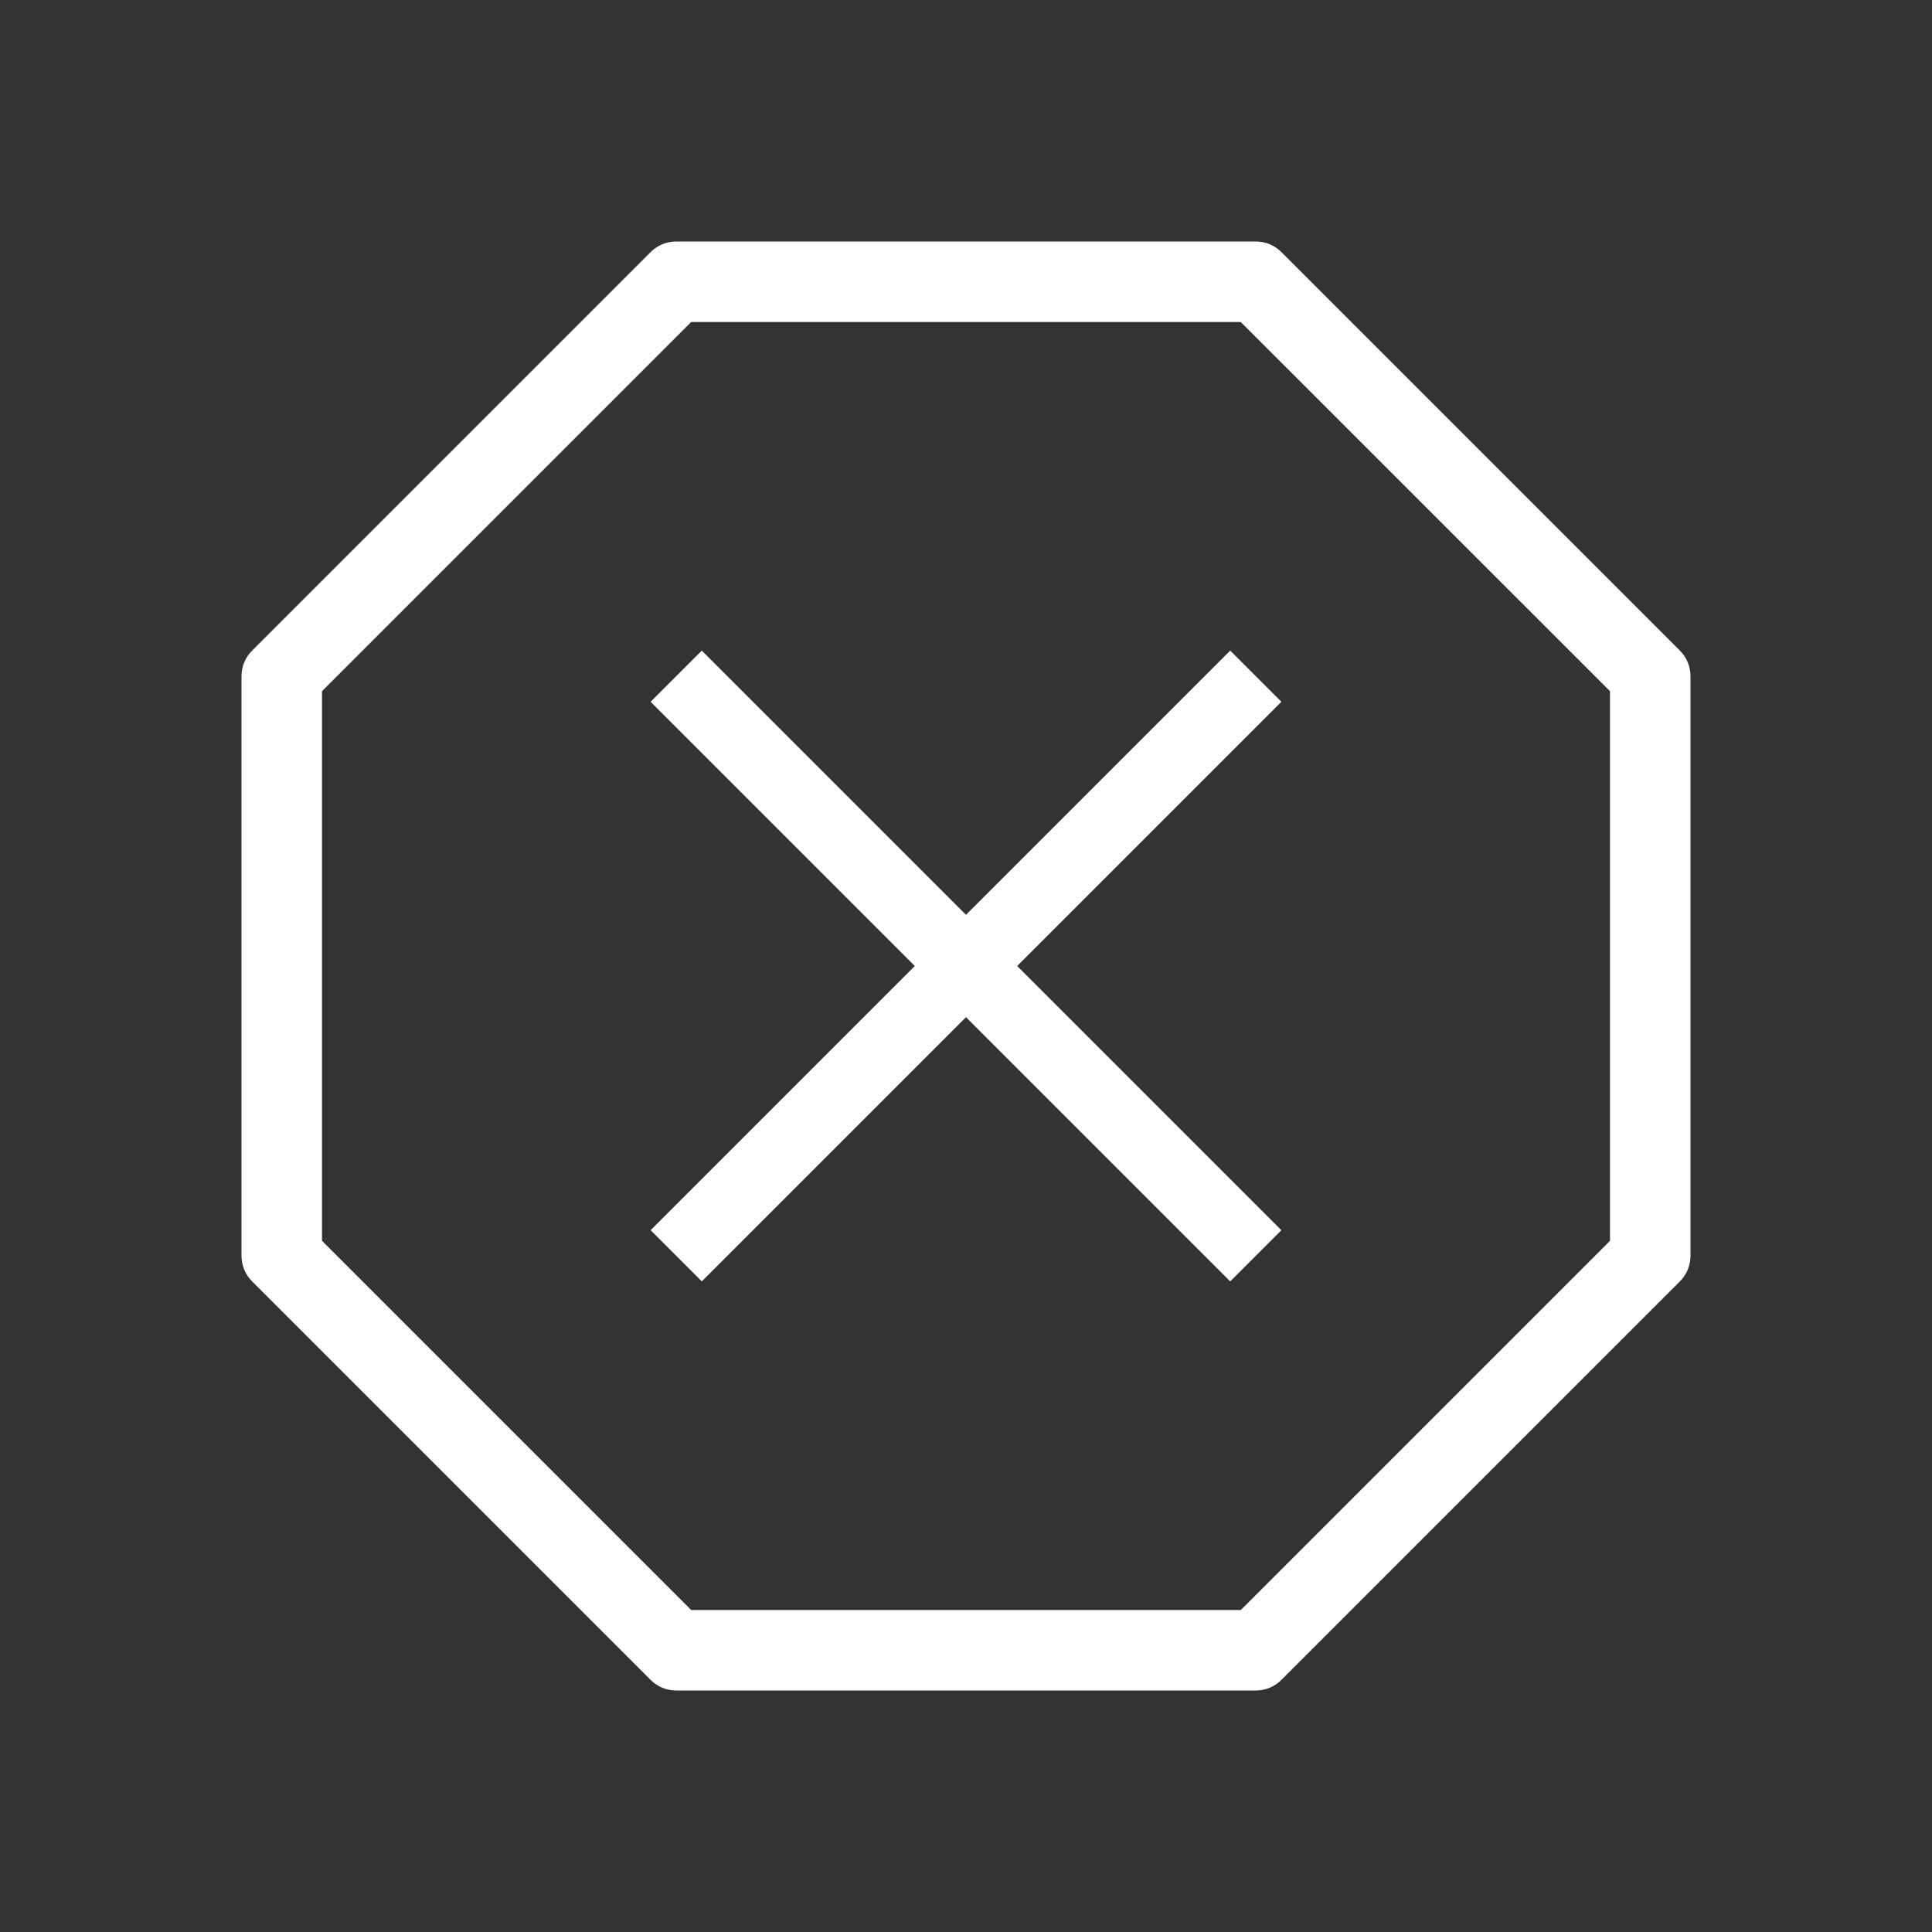 <svg xmlns="http://www.w3.org/2000/svg" xmlns:xlink="http://www.w3.org/1999/xlink" version="1.1" x="0px" y="0px" viewBox="0 0 24 24" style="enable-background:new 0 0 24 24;fill:url(#CerosGradient_id3efc29bc5);" xml:space="preserve" aria-hidden="true" width="24px" height="24px"><rect x="0" y="0" width="24" height="24" fill="#333333" stroke="none"/><defs><linearGradient class="cerosgradient" data-cerosgradient="true" id="CerosGradient_id3efc29bc5" gradientUnits="userSpaceOnUse" x1="50%" y1="100%" x2="50%" y2="0%"><stop offset="0%" stop-color="#FFFFFF"/><stop offset="100%" stop-color="#FFFFFF"/></linearGradient><linearGradient/></defs><path d="M20.868,8.082l-4.95-4.95C15.834,3.047,15.72,3,15.6,3H8.4C8.28,3,8.166,3.047,8.082,3.132l-4.95,4.95  C3.047,8.166,3,8.281,3,8.4v7.2c0,0.119,0.047,0.234,0.132,0.318l4.95,4.95C8.166,20.953,8.28,21,8.4,21h7.2  c0.12,0,0.234-0.047,0.318-0.132l4.95-4.95C20.953,15.834,21,15.719,21,15.6V8.4C21,8.281,20.953,8.166,20.868,8.082z M20,15.414  L15.414,20H8.586L4,15.414V8.586L8.586,4h6.827L20,8.586V15.414z" style="fill:url(#CerosGradient_id3efc29bc5);"/><polygon points="15.918,8.718 15.282,8.082 12,11.364 8.718,8.082 8.082,8.718 11.364,12 8.082,15.282 8.718,15.918 12,12.636   15.282,15.918 15.918,15.282 12.636,12 " style="fill:url(#CerosGradient_id3efc29bc5);"/></svg>